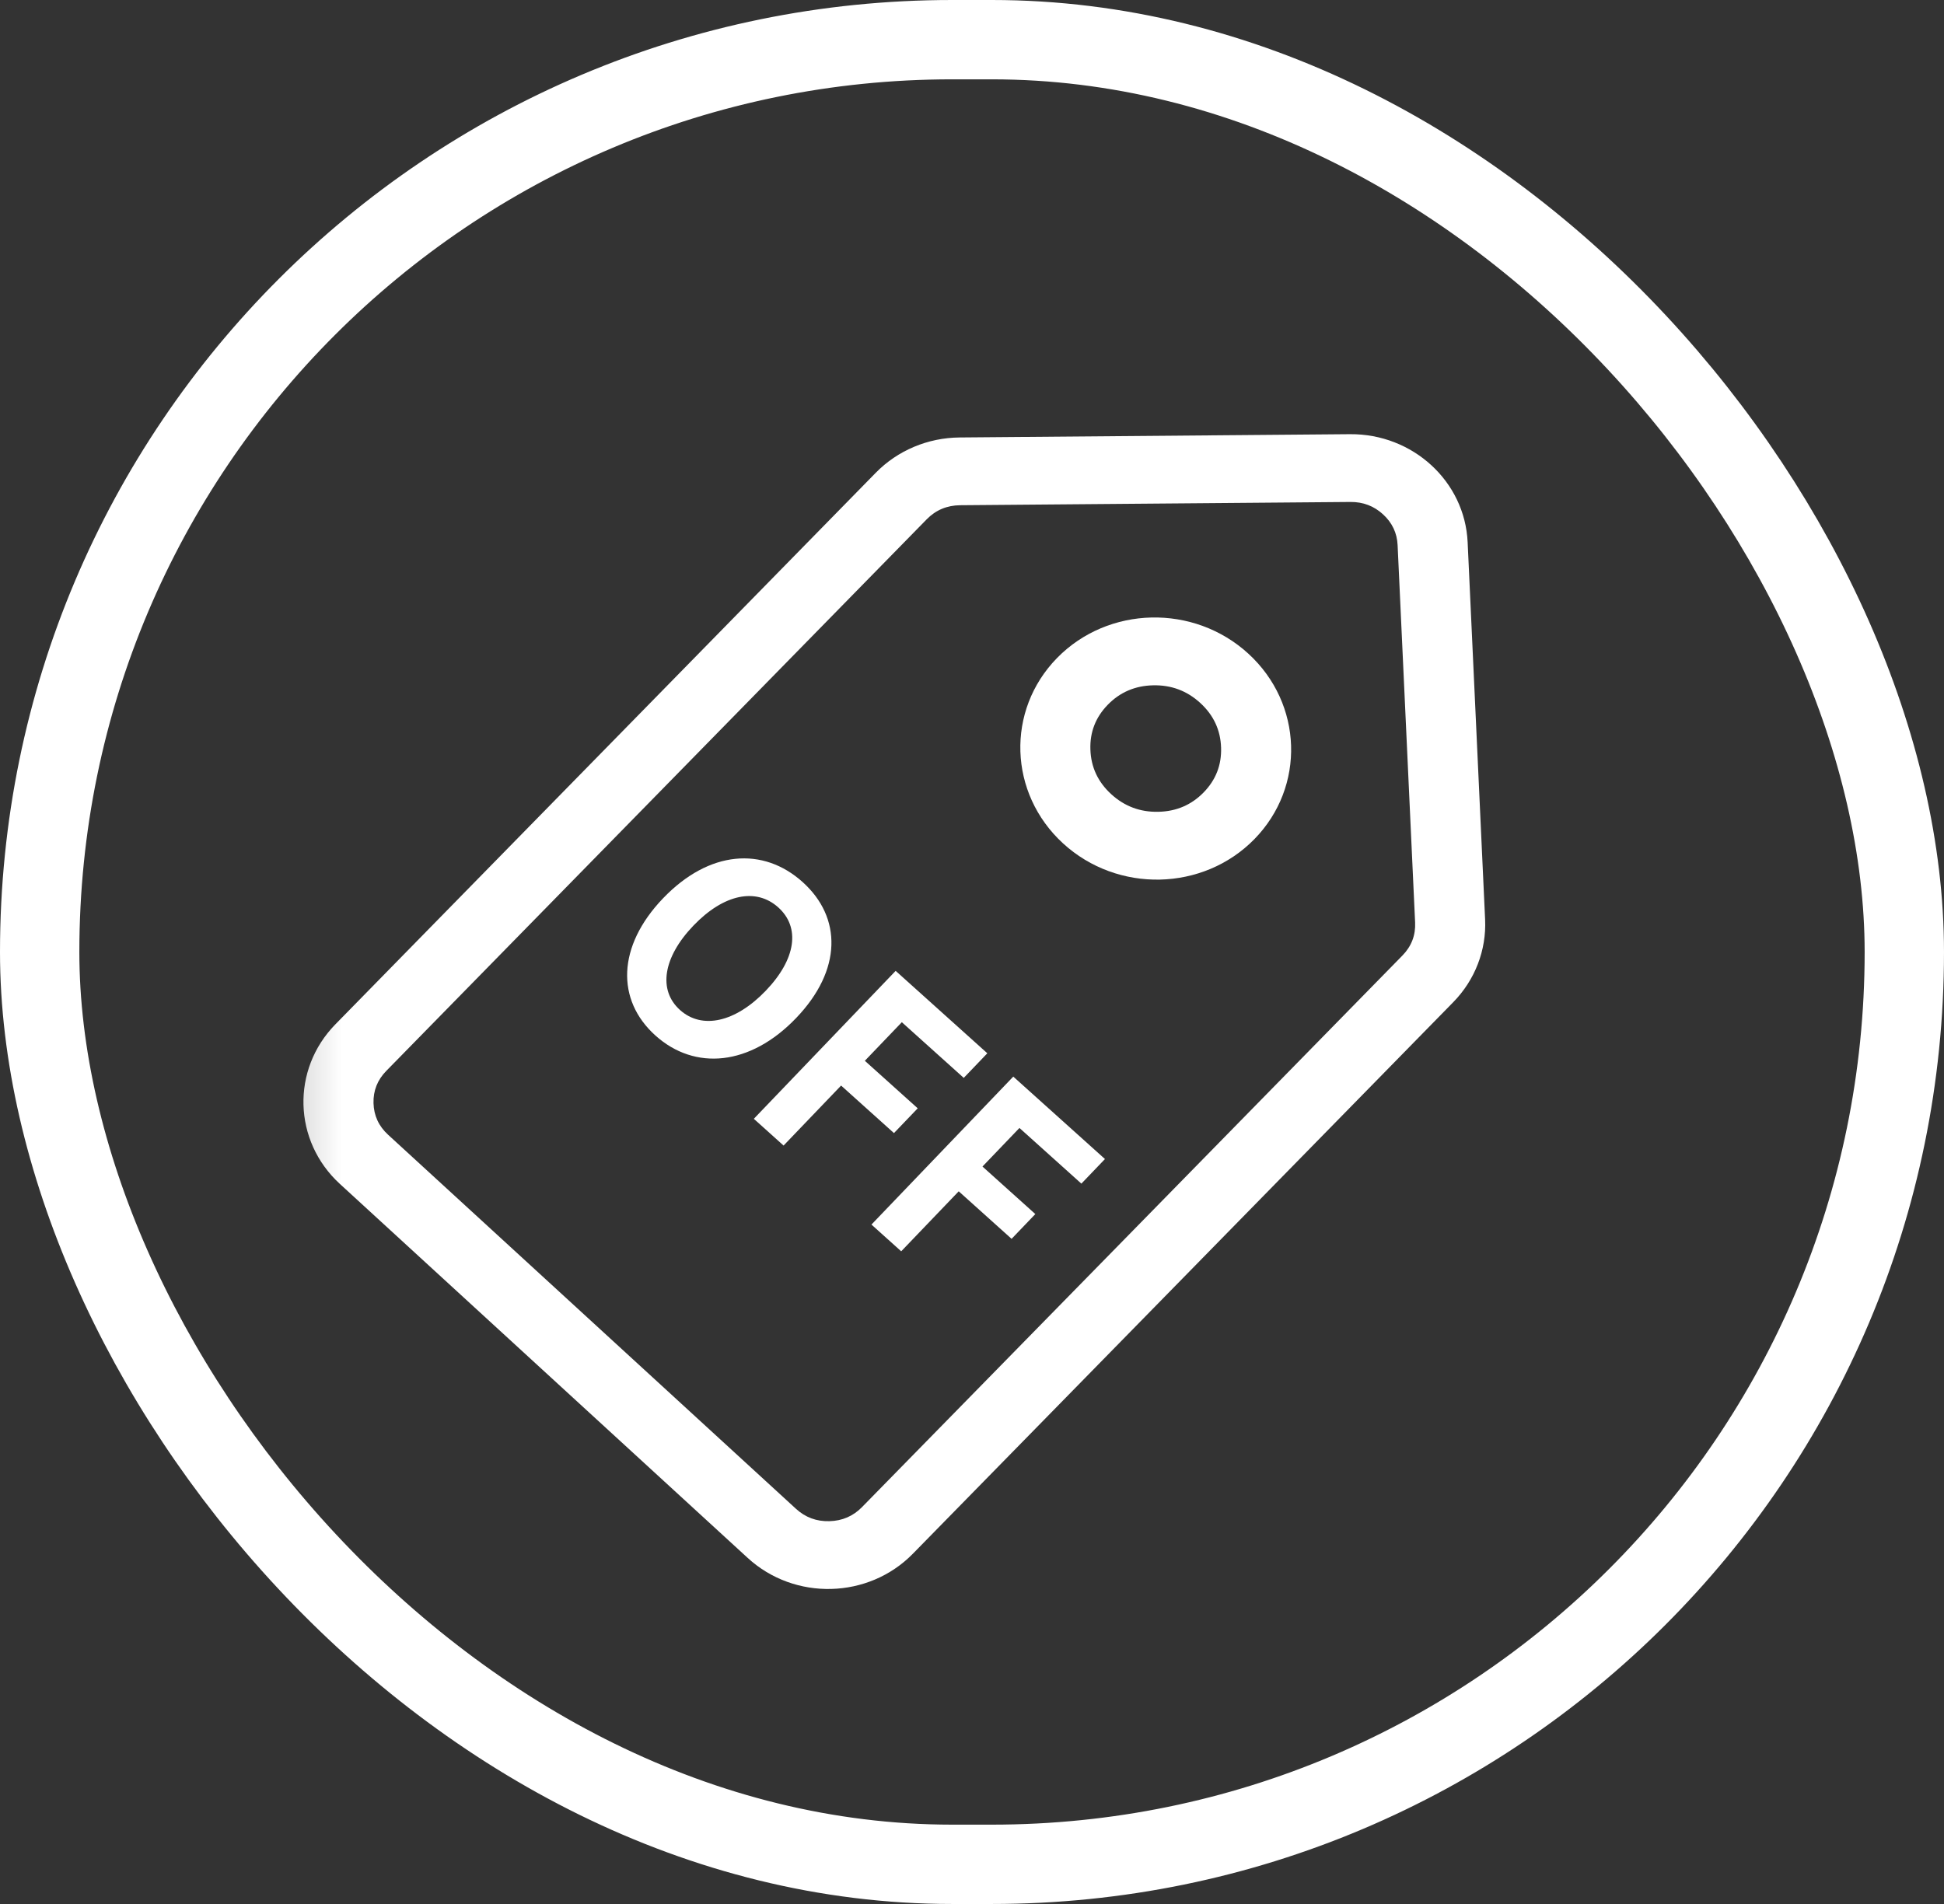 <svg xmlns="http://www.w3.org/2000/svg" xmlns:xlink="http://www.w3.org/1999/xlink" fill="none" version="1.1" width="49" height="48" viewBox="0 0 49 48"><rect x="0" y="0" width="49" height="48" fill="#333333" stroke="none"/><defs><mask id="master_svg0_1321_04461" style="mask-type:alpha" maskUnits="userSpaceOnUse"><g><rect x="7.248" y="8.1" width="35.525" height="34.5" rx="0" fill="#FFFFFF" fill-opacity="1"/></g></mask></defs><g><g><g><g><rect x="1" y="1" width="47" height="46" rx="23" fill-opacity="0" stroke-opacity="1" stroke="#FFFFFF" fill="none" stroke-width="2"/></g></g><g mask="url(#master_svg0_1321_04461)"><g><g transform="matrix(0.737,0.676,-0.699,0.715,11.084,-18.023)"><g transform="matrix(1,-7.396295576000966e-9,-0.001,1,0.003,2.1311460596251663e-7)"><path d="M31.712,37.001C30.111,37.001,28.814,35.706,28.814,34.108L28.814,14.643C28.814,13.858,29.134,13.106,29.7,12.561L36.675,5.844C37.798,4.763,39.577,4.763,40.7,5.844L47.675,12.561C48.241,13.106,48.561,13.858,48.561,14.643L48.561,34.108C48.561,35.706,47.263,37.001,45.662,37.001L31.712,37.001ZM30.892,34.926Q30.553,34.587,30.553,34.108L30.553,14.643Q30.553,14.152,30.907,13.81L37.882,7.094Q38.219,6.77,38.687,6.77Q39.155,6.77,39.492,7.094L46.467,13.81Q46.822,14.152,46.822,14.643L46.822,34.108Q46.822,34.587,46.482,34.926Q46.143,35.265,45.662,35.265L31.712,35.265Q31.232,35.265,30.892,34.926Z" fill-rule="evenodd" fill="#FFFFFF" fill-opacity="1"/></g><g><path d="M42.089,14.999C42.089,16.845,40.577,18.342,38.713,18.342C36.849,18.342,35.337,16.845,35.337,14.999C35.337,13.153,36.849,11.656,38.713,11.656C40.577,11.656,42.089,13.153,42.089,14.999ZM40.35,14.999Q40.35,14.338,39.875,13.868Q39.395,13.392,38.713,13.392Q38.031,13.392,37.551,13.868Q37.076,14.338,37.076,14.999Q37.076,15.661,37.551,16.13Q38.031,16.606,38.713,16.606Q39.395,16.606,39.875,16.13Q40.35,15.661,40.35,14.999Z" fill-rule="evenodd" fill="#FFFFFF" fill-opacity="1"/></g></g><g transform="matrix(0.744,0.669,-0.692,0.722,19.093,-6.639)"><path d="M20.8,26.08C22.135,26.08,23.055,25.054,23.055,23.379C23.055,21.704,22.135,20.72,20.8,20.72C19.465,20.72,18.545,21.697,18.545,23.379C18.545,25.054,19.465,26.08,20.8,26.08ZM20.8,25.187C20.051,25.187,19.574,24.482,19.574,23.379C19.574,22.269,20.051,21.606,20.8,21.606C21.549,21.606,22.026,22.269,22.026,23.379C22.026,24.482,21.549,25.187,20.8,25.187ZM24.043,25.983L25.051,25.983L25.051,23.888L26.842,23.888L26.842,23.023L25.051,23.023L25.051,21.676L27.149,21.676L27.149,20.817L24.043,20.817L24.043,25.983ZM28.028,25.983L29.036,25.983L29.036,23.888L30.827,23.888L30.827,23.023L29.036,23.023L29.036,21.676L31.134,21.676L31.134,20.817L28.028,20.817L28.028,25.983Z" fill="#FFFFFF" fill-opacity="1"/></g></g></g></g></g></svg>